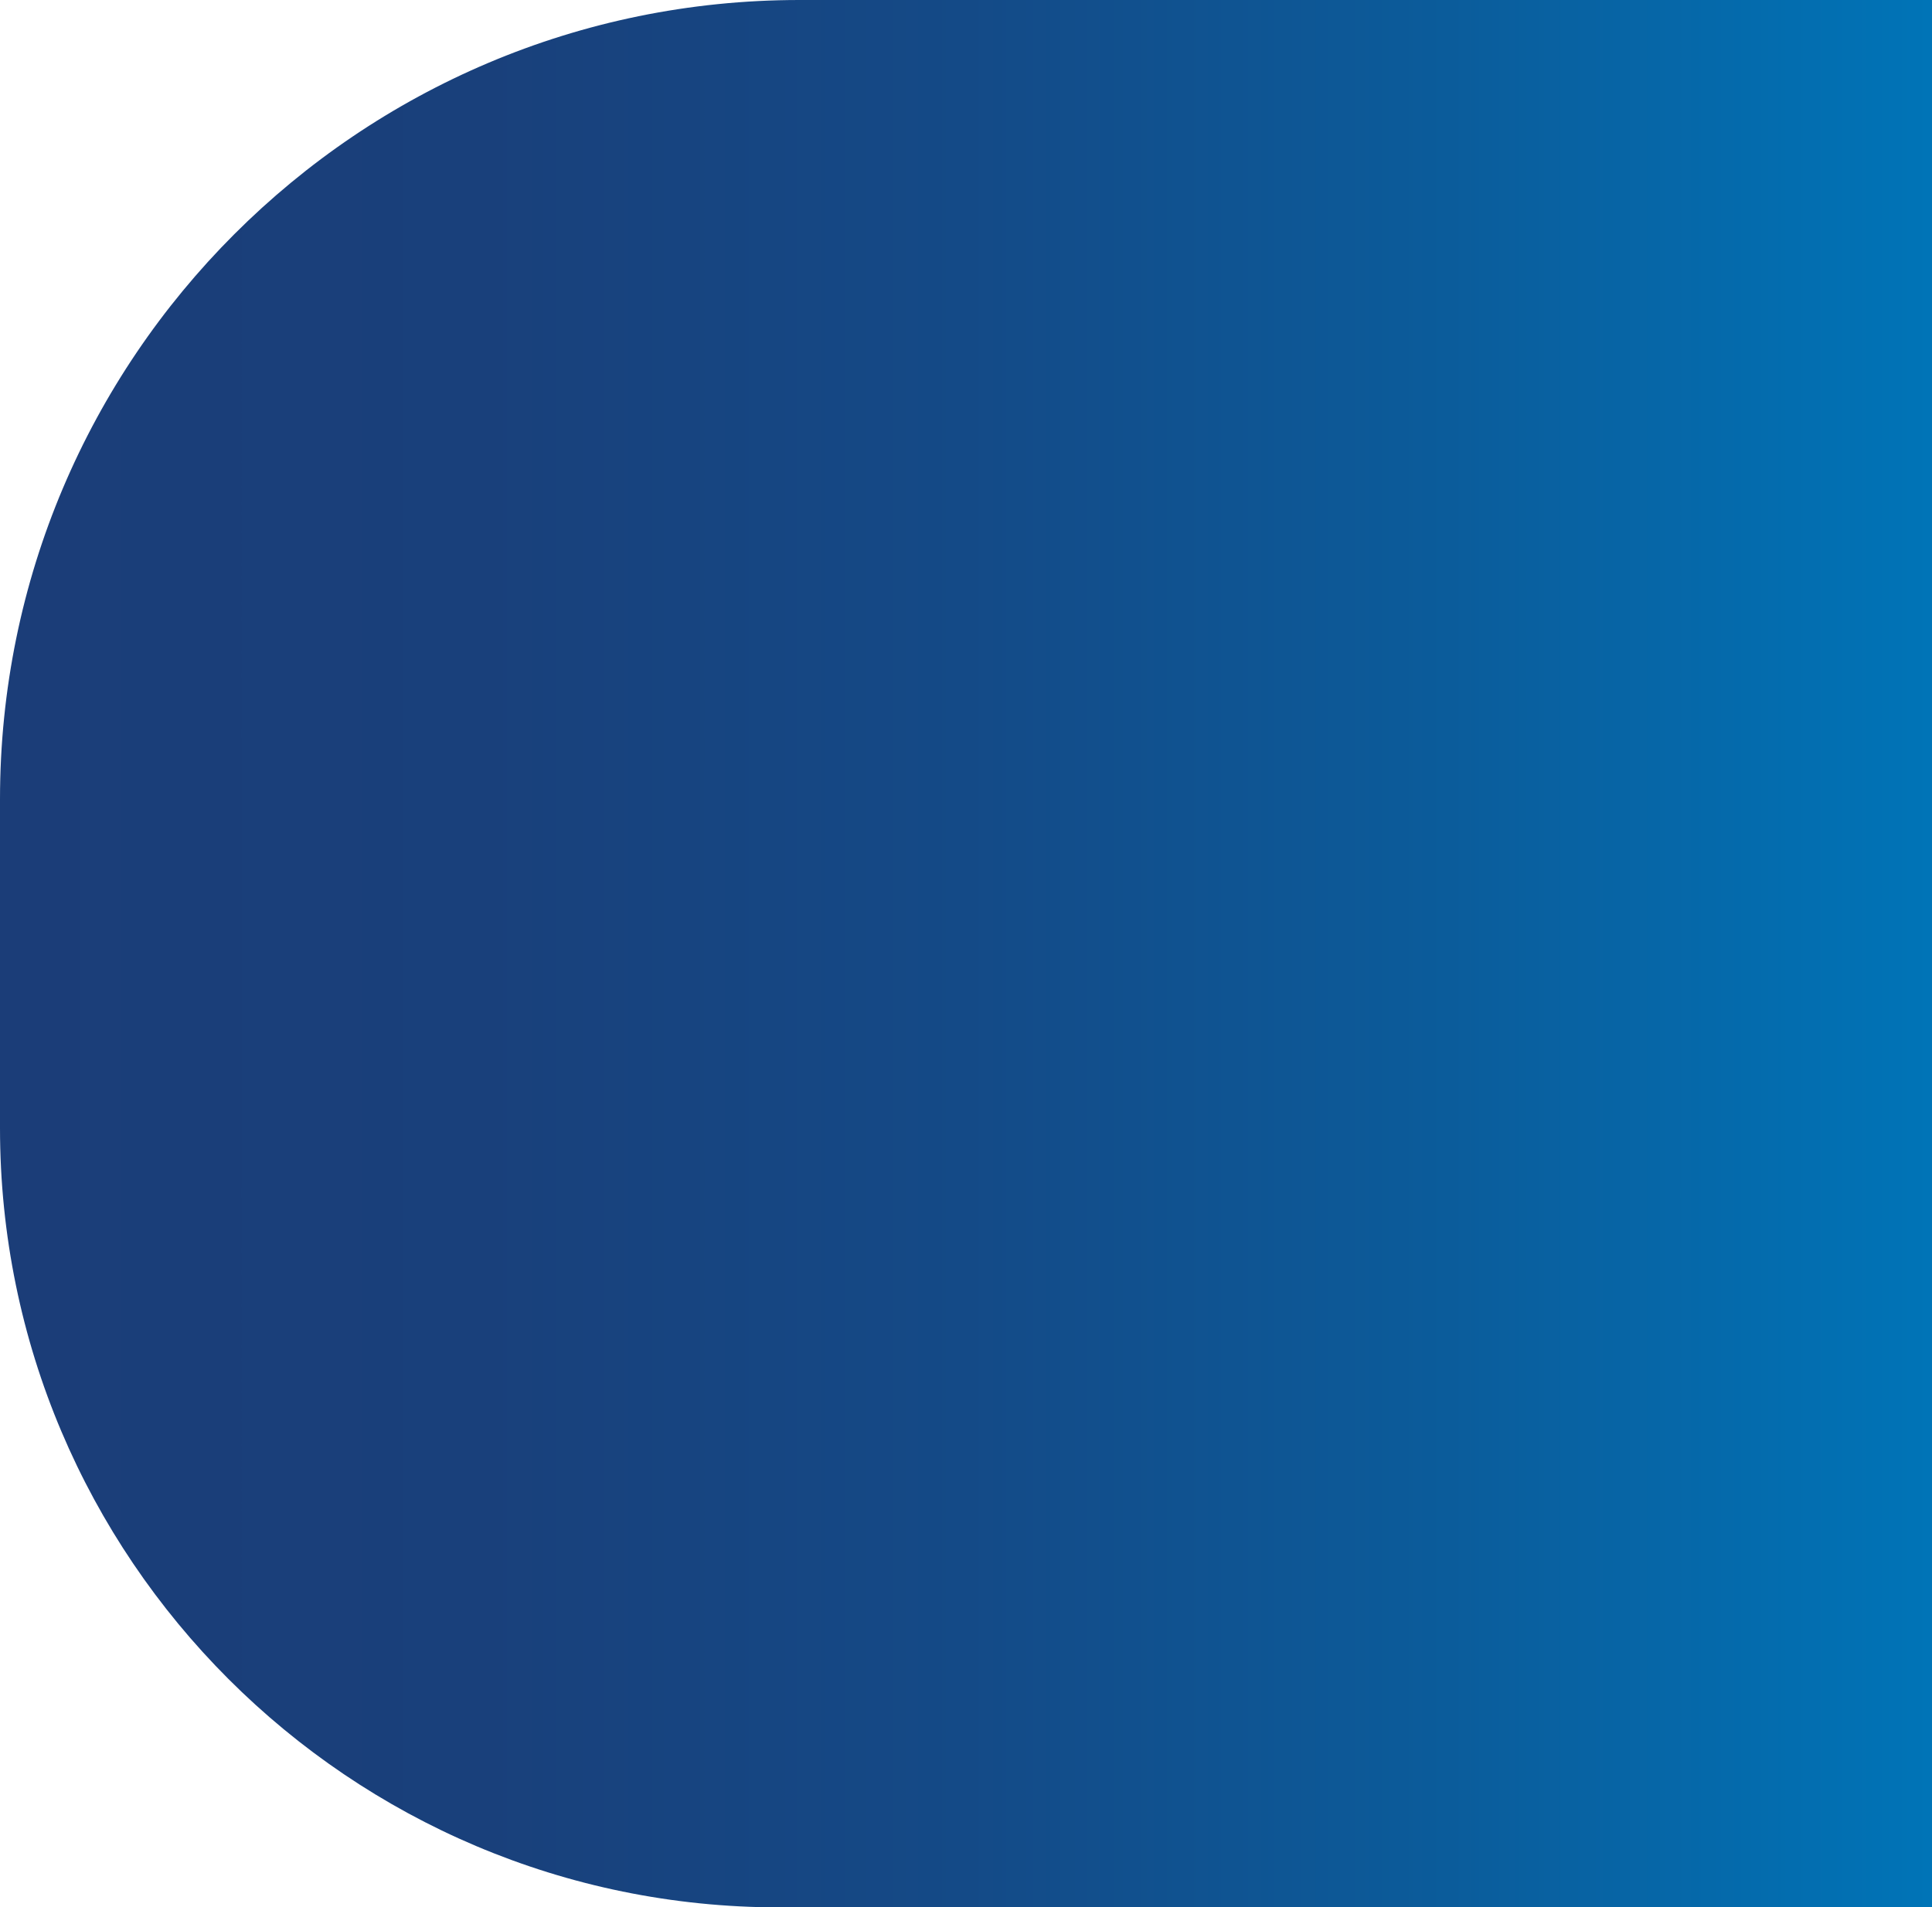 <svg xmlns="http://www.w3.org/2000/svg" xmlns:xlink="http://www.w3.org/1999/xlink" id="Capa_2" viewBox="0 0 238 235"><defs><style>      .cls-1 {        fill: url(#Degradado_sin_nombre_13);      }    </style><linearGradient id="Degradado_sin_nombre_13" x1="0" y1="117.5" x2="238" y2="117.5" gradientUnits="userSpaceOnUse"><stop offset="0" stop-color="#1b3d78"></stop><stop offset=".25" stop-color="#19407b"></stop><stop offset=".5" stop-color="#144a87"></stop><stop offset=".75" stop-color="#0b5c9b"></stop><stop offset="1" stop-color="#0074b7"></stop></linearGradient></defs><g id="HOME"><g id="TESTIMONIOS"><g id="BANNER_3"><path class="cls-1" d="m98.48,0h139.52v235H96.03C43.03,235,0,191.97,0,138.97v-40.49C0,44.13,44.13,0,98.48,0Z"></path></g></g></g></svg>